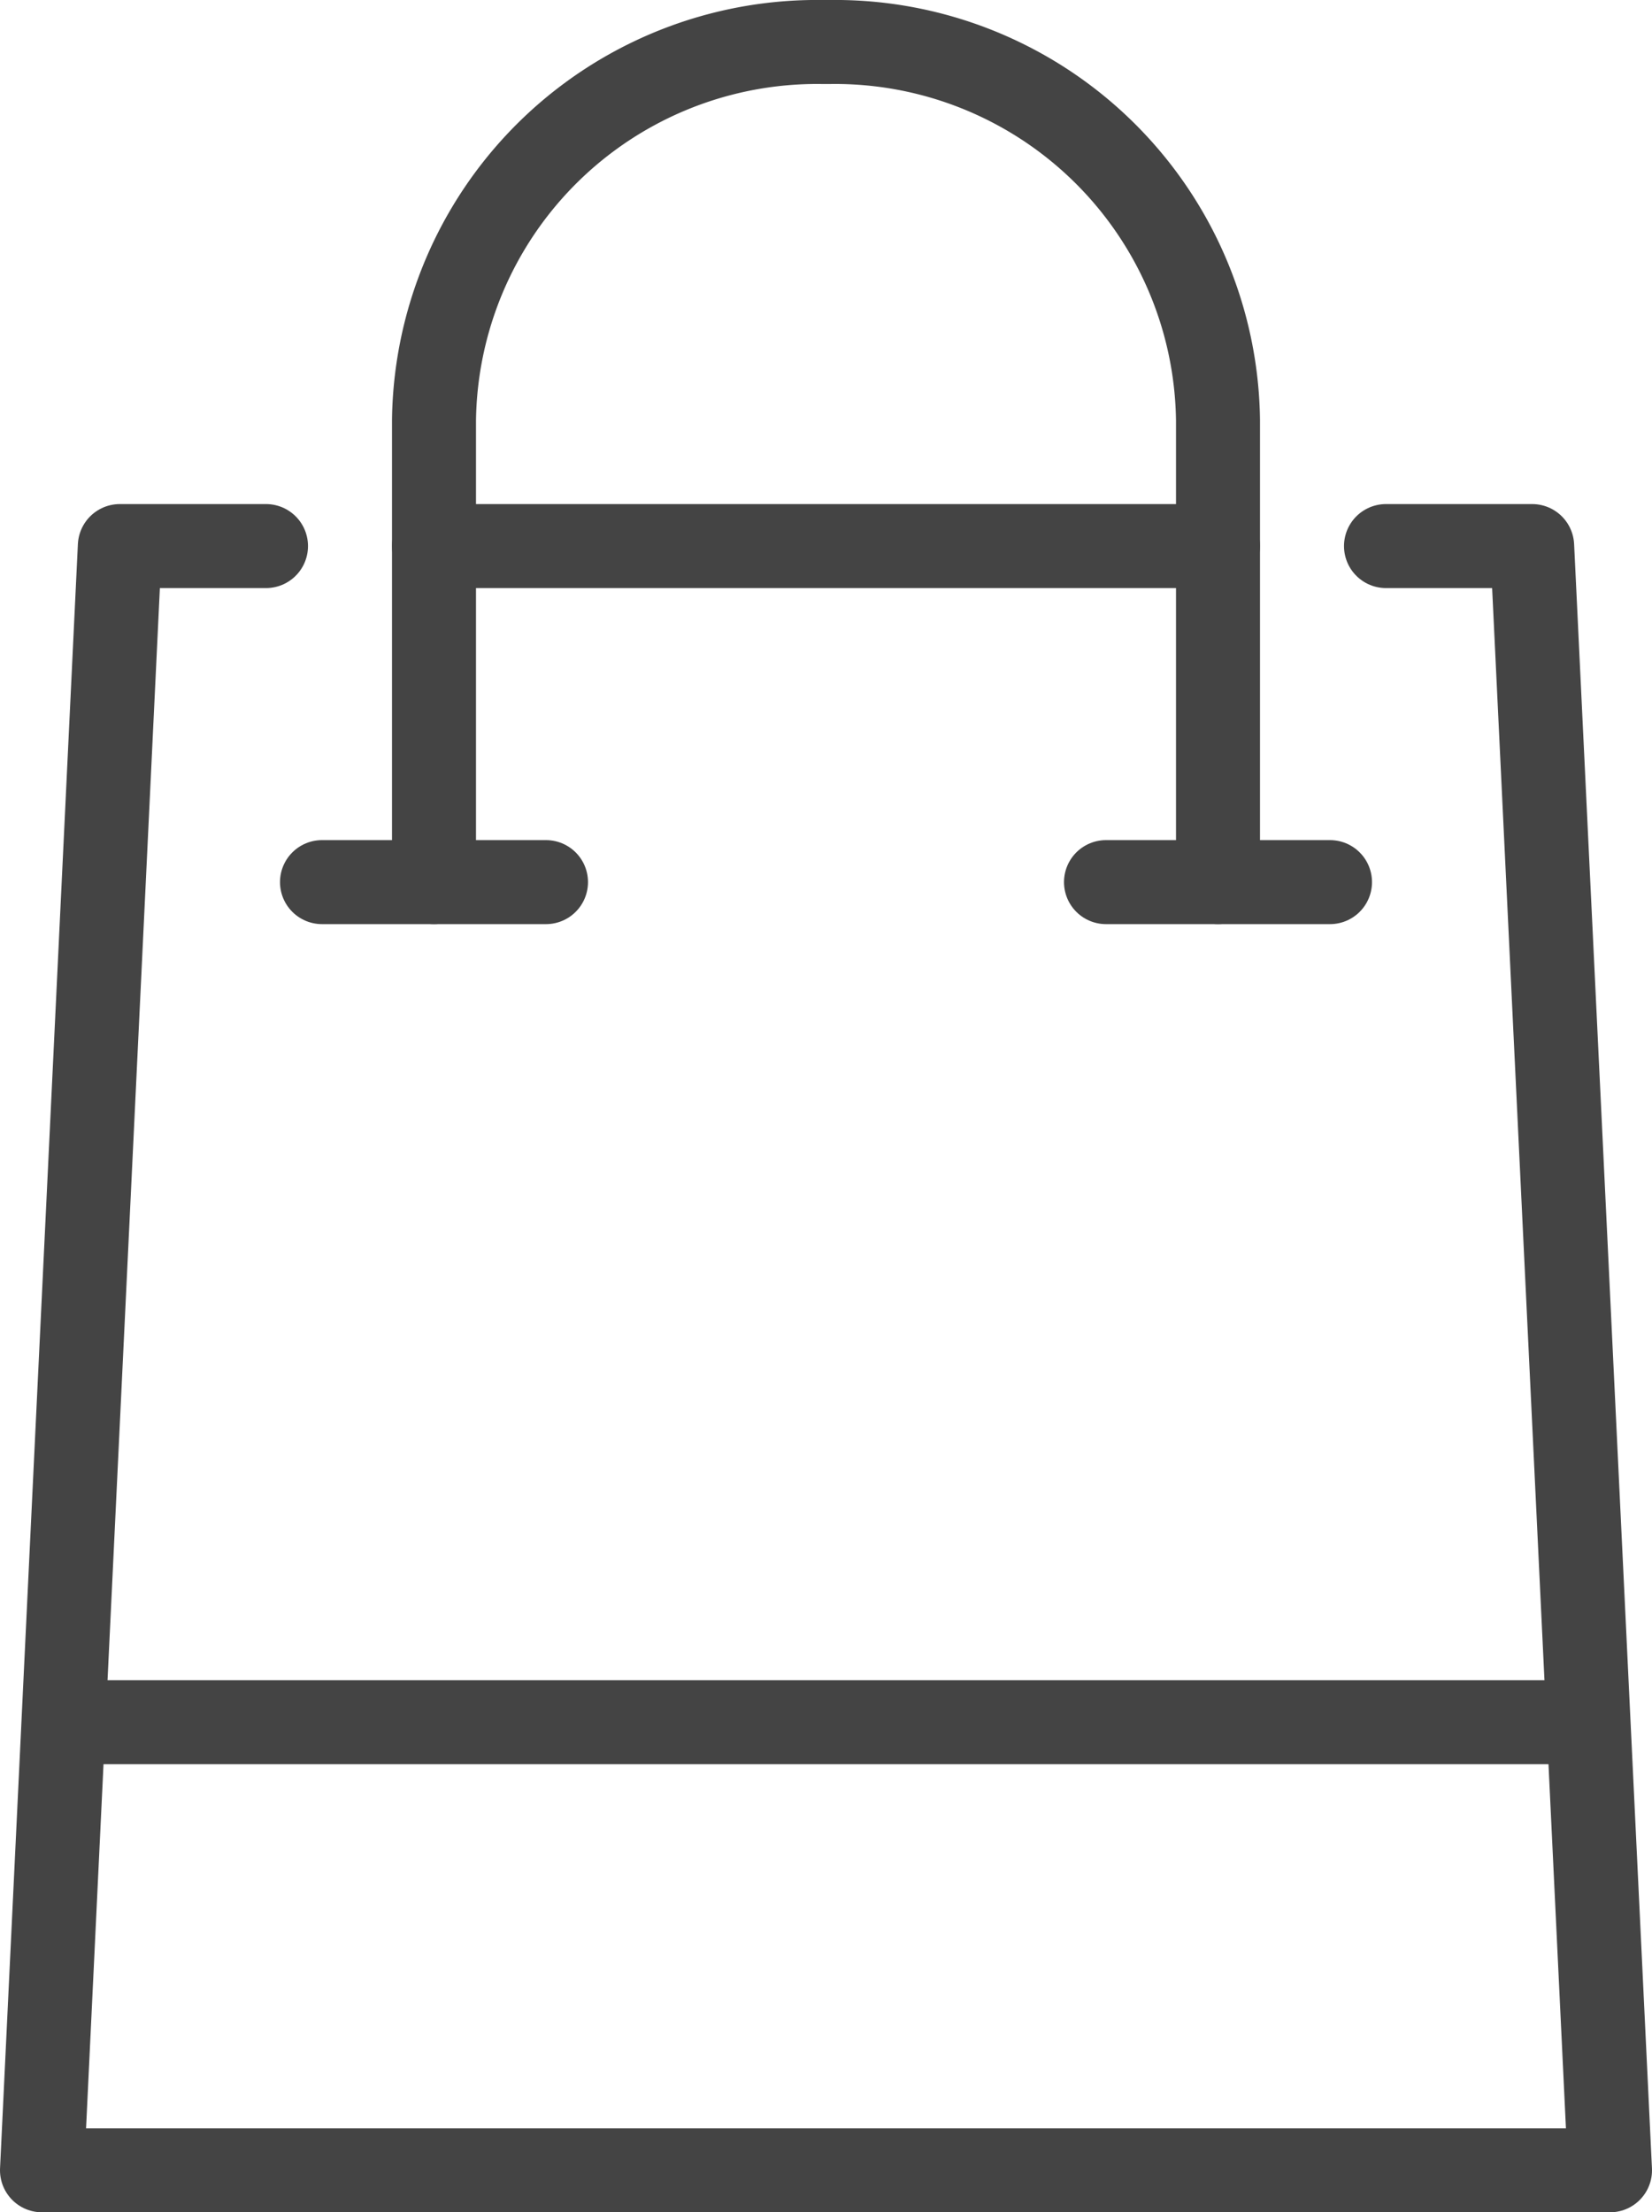 <svg xmlns="http://www.w3.org/2000/svg" viewBox="0 0 29.5 39.5"><defs><style>.cls-1{fill:none;stroke:#444;stroke-linecap:round;stroke-linejoin:round;stroke-width:1.5px;}</style></defs><g id="Warstwa_2" data-name="Warstwa 2"><g id="icon"><polyline class="cls-1" points="24.75 9.75 27.36 9.75 28.75 38.75 0.75 38.75 2.14 9.75 4.75 9.75"></polyline><line class="cls-1" x1="7.75" y1="9.75" x2="21.75" y2="9.75"></line><line class="cls-1" x1="1.75" y1="30.75" x2="27.75" y2="30.75"></line><path class="cls-1" d="M7.75,15.75V7.5A6.84,6.84,0,0,1,14.68.75h.14A6.84,6.84,0,0,1,21.75,7.5v8.25"></path><line class="cls-1" x1="5.75" y1="15.75" x2="9.75" y2="15.75"></line><line class="cls-1" x1="19.75" y1="15.75" x2="23.75" y2="15.75"></line></g></g></svg>